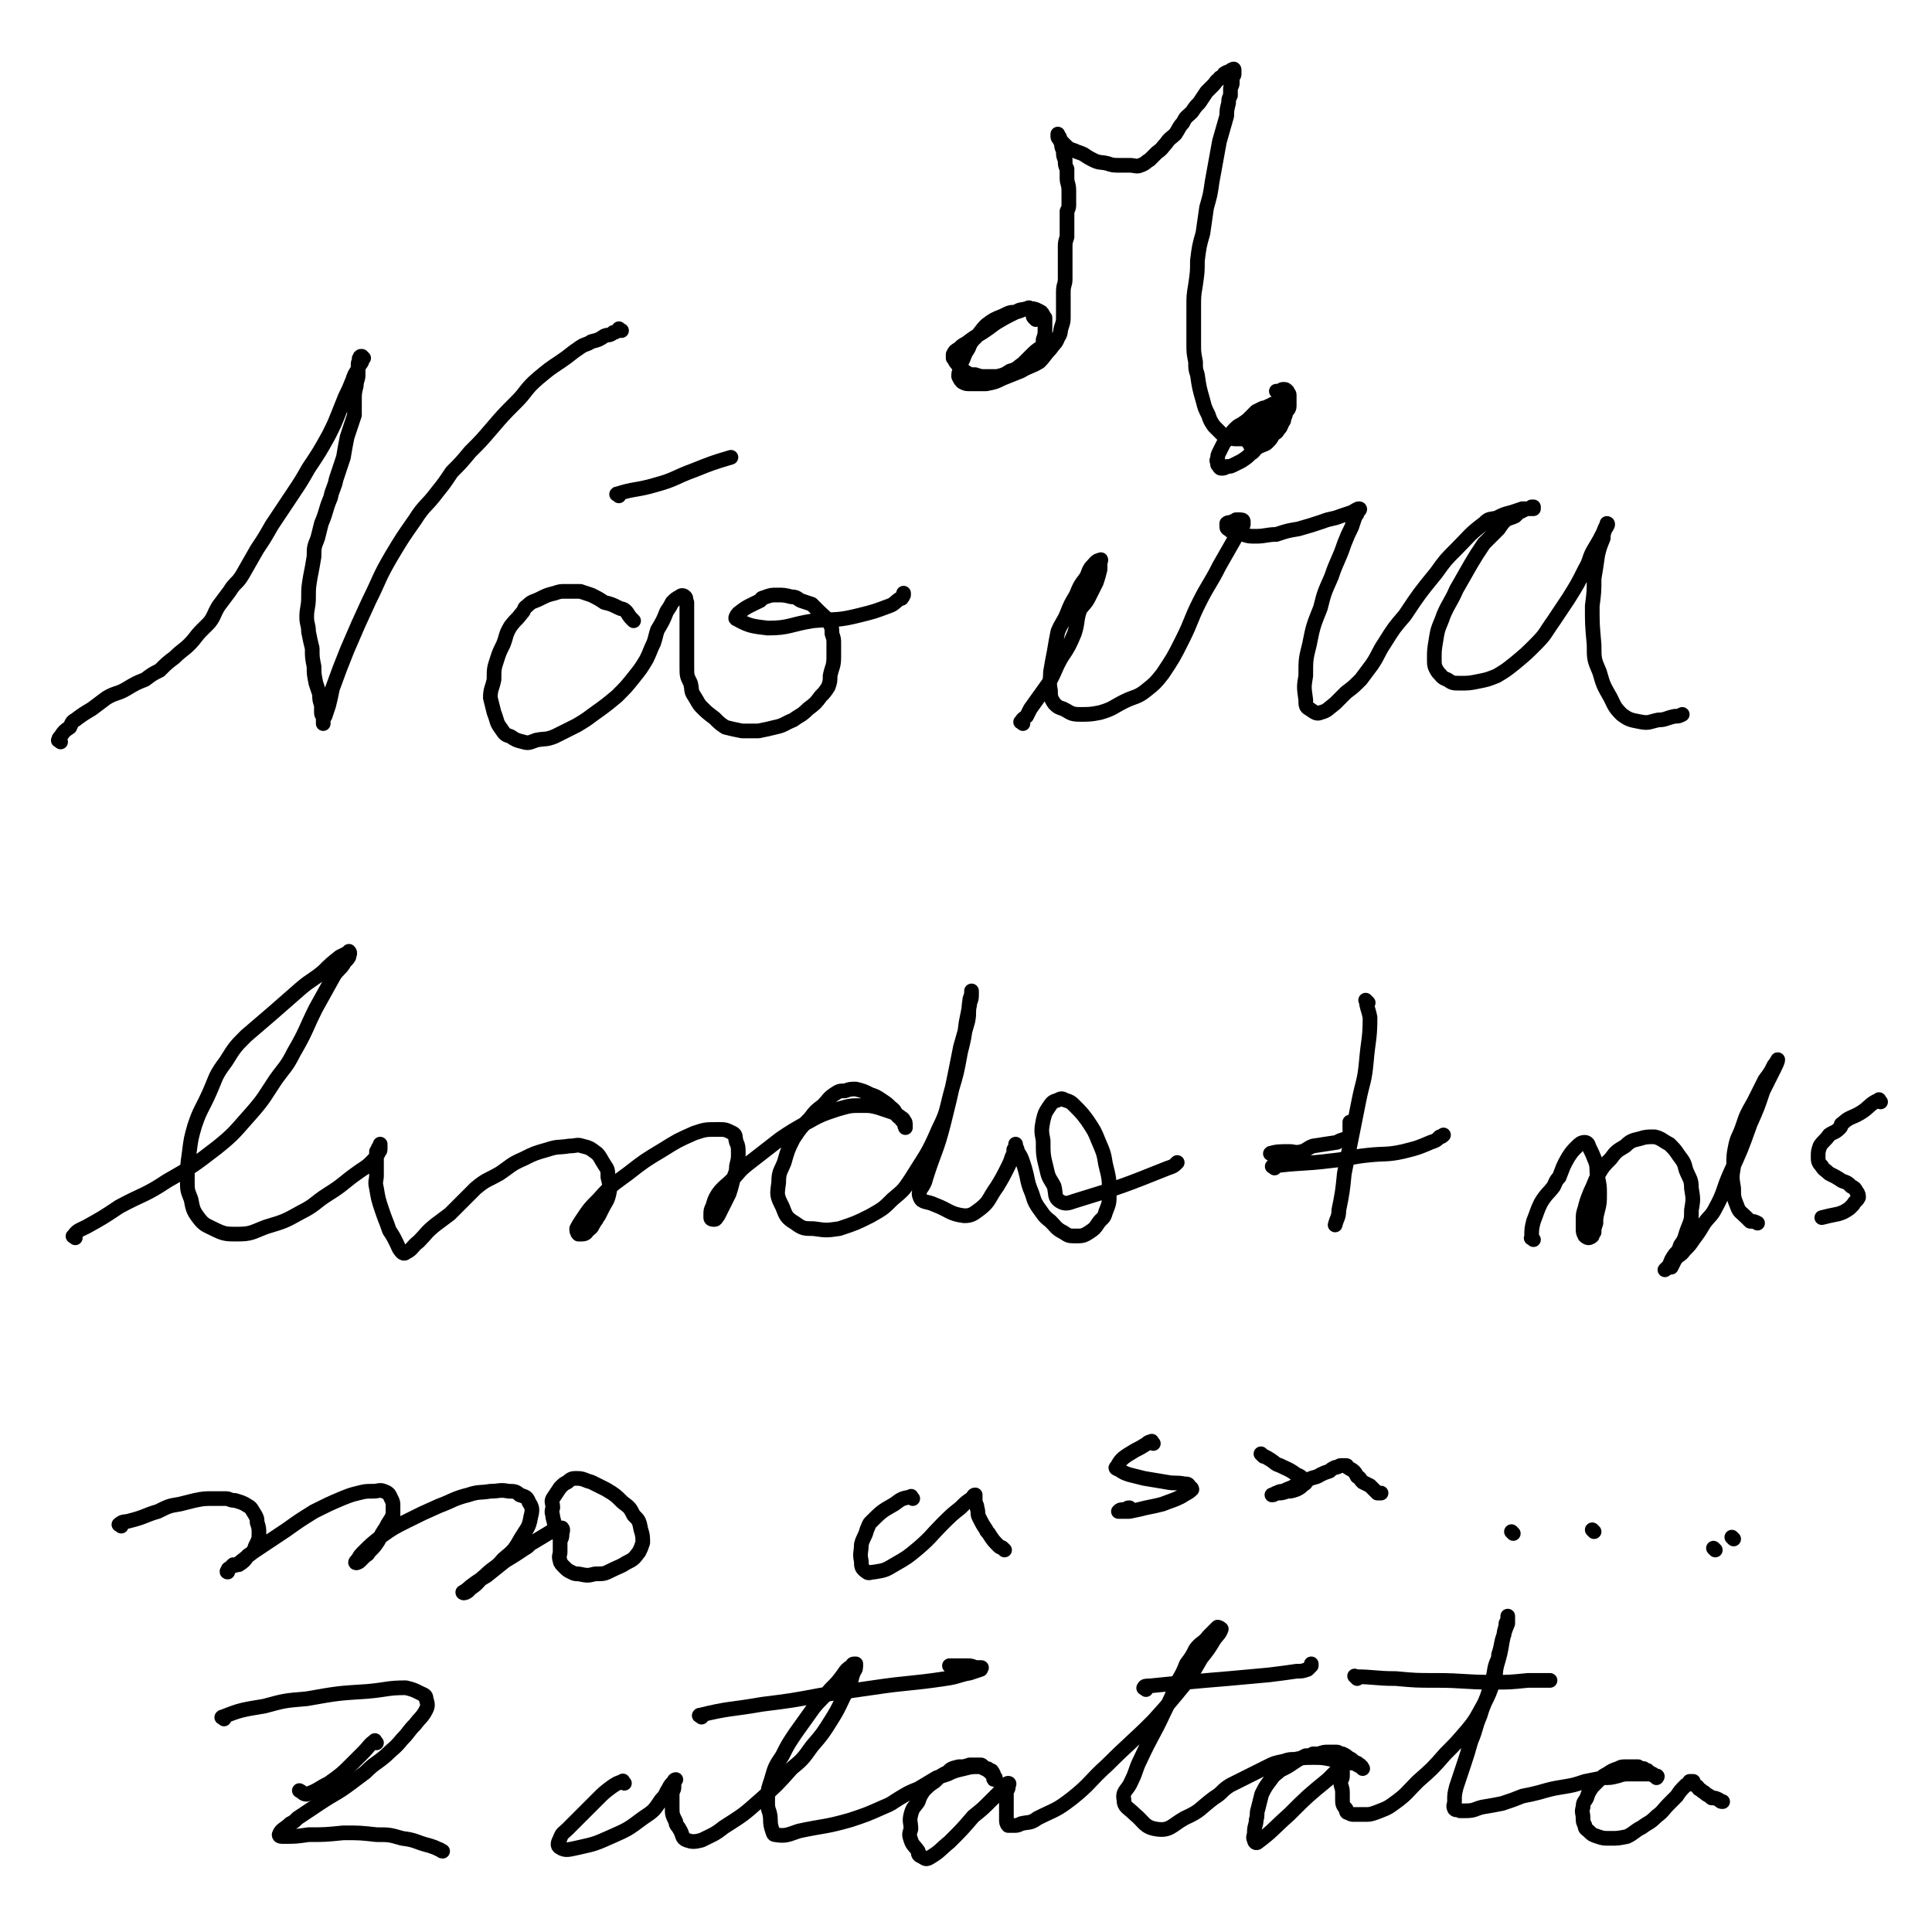 <svg viewBox='0 0 1052 1052' version='1.1' xmlns='http://www.w3.org/2000/svg' xmlns:xlink='http://www.w3.org/1999/xlink'><g fill='none' stroke='#000000' stroke-width='8' stroke-linecap='round' stroke-linejoin='round'><path d='M33,404c-1,-1 -2,-1 -1,-1 0,-1 0,-1 1,-2 2,-3 2,-3 5,-5 1,-2 1,-3 3,-4 4,-3 4,-3 9,-6 4,-3 4,-3 8,-6 5,-3 6,-2 11,-5 5,-3 5,-3 10,-5 4,-3 4,-3 8,-5 4,-4 4,-4 8,-7 4,-4 5,-4 8,-7 4,-4 3,-4 7,-8 2,-2 2,-2 4,-4 3,-4 2,-4 5,-9 3,-4 3,-4 6,-8 3,-5 4,-4 7,-9 4,-7 4,-7 8,-14 4,-6 4,-6 8,-13 6,-9 6,-9 12,-18 4,-6 4,-6 8,-13 6,-9 6,-9 11,-18 3,-6 3,-6 5,-11 2,-5 2,-5 4,-10 2,-4 2,-4 4,-9 1,-3 1,-3 3,-6 0,-2 1,-2 2,-4 0,-1 -1,-1 -1,-1 0,-1 1,-1 2,-1 0,0 -1,-1 -1,-1 -1,0 -1,0 -1,1 -1,0 0,1 0,1 0,1 -1,1 -1,2 0,1 0,1 0,3 0,1 0,1 0,3 0,3 -1,3 -1,6 -1,4 -1,4 -1,8 0,4 0,4 0,8 -2,6 -2,6 -4,12 -1,5 -1,5 -2,11 -2,6 -2,6 -4,12 -1,5 -2,5 -3,10 -3,7 -2,7 -5,14 -1,4 -1,4 -2,8 -2,5 -2,5 -2,10 -1,6 -1,6 -2,11 -1,6 -1,6 -1,11 0,6 -1,6 -1,11 0,4 1,4 1,8 1,5 1,5 2,9 0,5 0,5 1,10 0,4 0,4 1,9 1,3 1,3 2,6 0,3 0,3 1,6 0,2 0,2 0,4 0,2 1,1 1,3 0,1 0,1 0,2 0,0 0,1 0,1 0,0 0,0 0,-1 0,0 0,0 0,-1 0,-1 0,-1 1,-2 1,-3 1,-3 2,-6 1,-4 1,-4 2,-9 4,-11 4,-11 8,-21 6,-14 6,-14 12,-27 6,-12 5,-12 12,-24 6,-10 6,-10 13,-20 5,-8 6,-7 12,-15 4,-5 4,-5 8,-11 5,-5 5,-5 10,-11 6,-6 6,-6 12,-13 6,-7 6,-7 13,-14 6,-6 5,-7 12,-13 6,-5 6,-5 12,-9 6,-4 5,-4 11,-8 3,-2 3,-1 6,-3 4,-1 4,-1 7,-3 2,-1 3,0 5,-2 2,0 1,-1 3,-1 0,0 0,0 1,0 0,0 1,0 0,0 0,0 0,0 -1,-1 '/><path d='M345,338c-1,-1 -1,-1 -1,-1 -2,-2 -2,-3 -3,-4 -2,-2 -2,-1 -4,-2 -4,-2 -4,-2 -8,-3 -3,-2 -3,-2 -7,-4 -3,-1 -3,-1 -6,-2 -4,0 -4,0 -8,0 -3,0 -3,0 -6,1 -4,1 -4,1 -8,3 -4,2 -4,1 -7,4 -2,1 -1,2 -3,4 -3,4 -3,3 -6,7 -3,5 -2,5 -4,10 -2,4 -2,4 -3,7 -2,6 -2,6 -2,12 -1,5 -2,5 -2,10 1,4 1,4 2,8 2,5 1,5 4,9 2,3 2,3 5,4 3,2 3,2 7,3 3,1 4,0 7,-1 5,-1 5,0 10,-2 6,-3 6,-3 12,-6 5,-3 5,-3 9,-6 7,-5 7,-5 13,-10 5,-5 5,-5 9,-10 4,-5 4,-5 7,-10 2,-4 2,-5 4,-9 1,-3 1,-4 2,-7 3,-5 3,-5 5,-10 2,-3 2,-3 3,-5 2,-2 2,-2 4,-3 1,-1 2,-1 3,0 1,1 0,1 1,3 0,2 0,2 0,4 0,3 0,3 0,7 0,2 0,2 0,5 0,4 0,4 0,8 0,6 0,6 0,11 0,5 0,5 2,9 1,4 0,4 2,7 2,3 2,4 4,6 3,3 3,3 7,6 3,3 3,3 6,5 4,1 4,1 9,2 4,0 4,0 9,0 5,-1 5,-1 9,-2 5,-1 5,-2 10,-4 4,-3 4,-2 8,-6 4,-3 4,-3 7,-7 2,-2 2,-2 4,-5 1,-3 1,-3 1,-6 1,-5 2,-5 2,-10 0,-4 0,-4 0,-8 0,-2 0,-2 -1,-5 0,-3 0,-3 -1,-5 -2,-4 -3,-4 -6,-7 -2,-2 -2,-2 -4,-4 -3,-1 -3,-1 -6,-2 -2,-1 -2,-2 -5,-2 -4,-1 -4,-1 -8,-1 -3,0 -3,0 -6,1 -2,1 -2,0 -3,2 -6,3 -7,3 -12,7 -1,1 -2,3 -1,3 7,4 9,4 17,5 12,0 12,-2 25,-4 13,-1 13,0 25,-3 8,-2 8,-2 16,-5 3,-1 3,-2 6,-4 1,0 1,0 2,-2 0,0 0,0 0,-1 '/><path d='M337,270c-1,-1 -2,-1 -1,-1 9,-3 11,-2 21,-5 11,-3 10,-4 21,-8 10,-4 10,-4 20,-7 '/><path d='M557,394c-1,-1 -2,-1 -1,-1 1,-2 2,-2 3,-3 1,-2 1,-2 2,-4 5,-7 5,-7 10,-14 4,-7 3,-7 7,-14 4,-6 4,-6 7,-13 2,-6 1,-7 3,-13 2,-3 3,-3 5,-7 2,-4 2,-4 4,-8 1,-3 1,-3 2,-7 0,-1 0,-1 0,-3 0,-1 1,-3 0,-2 -2,0 -3,2 -5,4 -2,3 -1,3 -3,6 -3,4 -3,4 -5,9 -3,5 -3,5 -5,10 -2,5 -3,5 -5,10 -1,5 -1,5 -2,11 -1,5 -1,5 -2,11 0,5 -1,5 0,10 0,3 0,4 2,7 2,2 2,2 5,3 4,2 4,3 9,3 5,0 6,0 11,-1 7,-2 7,-3 13,-6 6,-3 7,-2 12,-6 5,-4 5,-4 9,-9 6,-9 6,-9 11,-19 5,-10 4,-10 9,-20 5,-10 6,-10 11,-20 4,-7 4,-7 8,-14 2,-4 2,-3 4,-7 1,-1 1,-1 1,-2 0,-1 0,-1 0,-1 0,-1 -1,-1 -2,-1 -1,0 -1,0 -2,0 -1,1 -1,1 -2,1 -1,1 -2,0 -3,1 0,1 0,1 0,2 0,1 1,1 2,2 1,0 1,1 2,1 2,1 2,1 5,1 3,1 3,1 7,1 5,0 6,-1 11,-1 6,-2 6,-2 12,-3 7,-2 7,-2 13,-4 5,-2 5,-1 10,-3 3,-1 3,-1 6,-2 2,-1 3,-2 4,-2 1,0 0,1 -1,2 0,1 0,1 -1,2 -1,3 -1,3 -2,6 -2,4 -2,4 -4,9 -3,9 -4,9 -7,18 -4,9 -4,9 -6,17 -4,10 -4,10 -6,20 -2,8 -2,8 -2,17 -1,6 -1,6 0,13 0,3 0,4 2,5 3,2 4,3 6,2 4,-1 4,-2 8,-5 3,-3 3,-3 6,-6 4,-3 4,-3 8,-7 3,-4 3,-4 6,-8 4,-6 3,-6 7,-12 5,-8 5,-8 11,-15 8,-12 8,-12 17,-23 5,-7 5,-7 11,-13 7,-7 7,-8 15,-14 3,-3 3,-2 7,-3 4,-2 4,-2 8,-3 3,-1 3,-1 6,-2 2,0 2,0 3,0 1,0 1,0 2,-1 1,0 1,0 1,0 0,0 0,1 0,1 0,0 -1,0 -1,0 -1,0 -1,0 -1,0 -1,0 -1,0 -2,0 -1,0 -1,1 -2,1 -1,1 -1,0 -2,1 -1,1 -1,1 -2,2 -2,1 -3,1 -5,2 -2,2 -2,2 -4,5 -4,4 -4,4 -8,8 -4,6 -4,6 -7,11 -4,7 -4,7 -8,14 -3,7 -4,7 -7,14 -2,6 -3,6 -4,13 -1,6 -1,6 -1,11 0,3 0,4 2,7 2,2 2,3 5,4 3,2 3,2 7,2 5,0 5,0 10,-1 5,-1 5,-1 10,-3 5,-3 5,-3 10,-7 6,-5 6,-5 11,-10 6,-6 5,-6 10,-13 4,-6 4,-6 8,-12 5,-8 5,-8 9,-16 3,-5 2,-6 5,-11 3,-5 3,-5 5,-9 1,-3 2,-4 2,-5 1,0 0,2 -1,3 -1,3 -1,3 -1,5 -2,5 -2,5 -3,9 -1,7 -1,7 -2,13 0,7 0,7 -1,15 0,10 0,10 1,21 0,8 0,8 3,15 2,7 2,7 6,14 2,4 2,5 6,9 4,3 5,3 10,4 5,1 5,0 10,-1 4,0 4,-1 9,-2 2,0 2,0 4,-1 '/><path d='M41,674c-1,-1 -2,-1 -1,-1 2,-3 3,-3 7,-5 9,-5 9,-5 18,-11 13,-7 14,-6 26,-14 14,-8 14,-8 27,-18 10,-8 10,-9 19,-19 7,-8 7,-9 13,-18 5,-7 6,-7 10,-15 7,-12 6,-12 12,-24 5,-9 5,-9 10,-18 2,-3 3,-3 5,-6 1,-2 2,-2 3,-4 0,-1 1,-2 0,-3 0,0 0,1 -1,1 -2,1 -2,1 -4,2 -5,4 -5,4 -9,8 -6,5 -6,4 -12,9 -8,7 -8,7 -16,14 -7,6 -7,6 -14,12 -6,6 -6,6 -11,14 -6,8 -5,8 -9,17 -4,9 -5,9 -8,18 -2,7 -2,7 -3,15 -1,7 -1,7 -1,15 0,5 0,5 2,10 1,5 1,6 4,10 3,4 4,4 8,6 6,3 7,3 13,3 8,0 8,-1 16,-4 10,-3 10,-3 19,-8 8,-4 7,-5 15,-10 8,-5 8,-6 15,-11 4,-3 5,-3 8,-6 2,-2 2,-2 4,-5 0,-1 1,-1 1,-2 0,-1 0,-1 0,-2 0,-1 0,-1 0,-1 0,0 0,1 -1,2 0,1 0,0 -1,2 0,2 0,2 0,5 0,4 0,4 0,8 0,3 -1,3 0,7 1,6 1,6 3,12 2,6 2,5 4,11 2,3 2,3 4,7 1,2 1,3 3,5 0,0 1,1 2,0 4,-2 3,-3 7,-6 4,-4 4,-5 9,-9 4,-3 4,-3 8,-6 7,-7 7,-7 14,-14 6,-5 6,-4 13,-8 6,-4 6,-5 13,-8 6,-3 6,-3 13,-5 6,-2 6,-1 12,-2 4,0 4,-1 7,0 4,1 4,1 8,4 2,2 2,3 4,6 2,3 2,3 2,7 1,4 1,4 1,7 -1,6 -2,6 -4,10 -1,2 -1,2 -2,4 -1,1 -1,2 -2,3 -2,3 -1,3 -4,5 -1,2 -2,2 -4,2 0,0 -1,0 -1,0 -1,-1 -1,-2 -1,-3 1,-2 1,-2 3,-5 4,-6 4,-6 9,-11 7,-8 8,-8 16,-14 9,-7 9,-7 19,-13 8,-5 8,-5 17,-9 6,-2 6,-2 13,-2 4,0 4,0 8,2 2,1 1,2 2,5 1,2 1,3 1,6 0,3 0,3 -1,7 0,4 -1,4 -2,8 -1,4 -1,4 -2,7 -2,4 -2,4 -4,8 -1,2 -1,2 -2,4 -1,1 -1,2 -2,2 -1,0 -2,0 -2,-1 0,0 0,-1 0,-1 0,-3 0,-3 1,-5 1,-3 1,-4 3,-7 3,-4 4,-4 8,-8 4,-4 3,-4 8,-8 9,-7 9,-7 18,-14 6,-4 6,-4 13,-8 9,-5 9,-5 18,-8 7,-2 7,-2 13,-2 5,0 5,0 9,1 3,1 3,1 6,2 3,1 3,1 6,3 1,1 2,1 2,2 1,1 1,1 1,3 0,0 0,1 0,1 -1,-2 0,-3 -2,-4 0,-1 -1,-1 -2,-2 -2,-2 -1,-3 -4,-5 -2,-2 -2,-2 -5,-4 -3,-2 -3,-2 -6,-3 -4,-2 -4,-2 -8,-3 -3,0 -3,0 -6,1 -3,0 -3,0 -6,2 -3,2 -3,3 -6,6 -4,3 -4,3 -7,7 -5,5 -5,5 -9,11 -3,6 -3,6 -5,13 -2,5 -3,5 -3,11 -1,7 -1,7 2,13 2,5 2,6 7,9 4,3 5,3 10,3 7,1 7,1 14,0 9,-3 9,-3 17,-7 7,-4 7,-4 12,-9 6,-5 6,-5 10,-11 8,-13 9,-13 15,-27 5,-10 4,-10 7,-21 3,-10 3,-10 5,-21 2,-8 2,-8 3,-16 1,-5 1,-5 2,-10 0,-2 1,-2 1,-5 0,-1 0,-2 0,-2 0,-1 0,0 0,0 0,3 -1,3 -1,5 -1,6 0,6 -1,11 -2,7 -2,7 -4,14 -4,20 -4,21 -9,41 -4,16 -5,15 -10,31 -1,5 -5,6 -3,10 1,3 4,2 8,4 8,3 8,5 16,6 4,0 5,-1 9,-4 5,-4 4,-5 9,-12 3,-5 3,-5 6,-11 1,-2 1,-2 2,-5 1,-2 1,-2 1,-4 1,-1 1,-2 1,-3 0,0 0,1 0,1 1,2 1,2 1,3 2,3 2,3 3,6 1,3 1,3 2,7 1,5 1,5 3,10 1,3 1,4 3,7 3,4 3,5 7,8 3,3 3,4 7,6 3,2 3,2 7,2 3,0 4,0 7,-2 3,-2 3,-2 5,-5 2,-3 3,-2 4,-6 2,-5 2,-5 2,-10 0,-8 0,-8 -2,-16 -1,-6 -1,-6 -4,-13 -2,-5 -2,-5 -6,-11 -3,-4 -3,-4 -7,-8 -2,-2 -2,-2 -5,-3 -2,-1 -2,-1 -4,0 -3,1 -3,1 -5,4 -2,3 -2,3 -3,7 -1,5 -1,6 0,11 0,8 0,8 2,16 1,5 2,5 4,9 1,4 0,6 3,8 3,2 5,1 8,0 26,-8 26,-8 51,-18 3,-1 3,-1 5,-3 '/><path d='M693,629c-1,-1 -2,-1 -1,-1 3,-1 5,-1 10,-1 3,0 3,1 7,0 3,-1 3,-2 6,-3 6,-1 7,-1 13,-2 3,-2 4,-1 6,-3 2,-1 1,-2 1,-4 0,-2 0,-2 0,-4 0,0 0,0 0,0 '/><path d='M745,546c-1,-1 -2,-2 -1,-1 0,3 1,4 2,9 0,12 -1,12 -2,24 -1,11 -2,11 -4,21 -4,20 -4,20 -8,40 -1,10 -1,10 -3,20 0,4 -1,4 -2,8 '/><path d='M694,636c-1,-1 -2,-1 -1,-1 15,-2 16,-1 32,-3 10,-1 10,-2 20,-3 9,-1 10,0 19,-2 8,-2 8,-2 15,-5 3,-1 3,-1 5,-3 1,0 1,0 2,-1 '/><path d='M835,675c-1,-1 -2,-1 -1,-1 0,-5 0,-5 1,-9 2,-5 2,-6 4,-10 3,-5 4,-5 7,-9 1,-2 1,-3 3,-5 2,-5 2,-6 5,-11 2,-3 2,-3 5,-6 1,-1 2,-2 4,-2 1,0 2,1 2,2 2,4 2,4 4,9 1,4 0,4 1,8 1,5 1,5 1,9 0,5 0,5 -1,9 -1,4 -1,4 -1,7 -1,3 -1,3 -1,5 -1,1 -1,2 -1,2 -1,1 -2,1 -2,1 -1,0 -2,-1 -2,-1 -1,-2 -1,-2 -1,-4 0,-2 0,-2 0,-4 0,-4 0,-4 1,-7 1,-4 1,-4 3,-9 2,-4 2,-5 4,-9 3,-5 3,-5 7,-9 3,-4 3,-4 8,-7 3,-3 4,-3 8,-4 3,-1 4,-1 8,-1 4,1 4,2 8,4 3,3 3,3 5,6 3,4 3,4 4,8 2,5 3,5 3,10 1,6 1,6 0,12 0,5 0,5 -2,10 -2,5 -1,5 -4,9 -1,3 -1,3 -3,5 -2,3 -2,3 -3,6 -1,1 -2,2 -2,2 -1,1 0,0 0,0 2,-1 2,-1 3,-1 1,-2 1,-2 2,-4 2,-3 3,-2 5,-5 3,-3 3,-3 5,-6 3,-4 3,-4 6,-9 3,-4 4,-4 6,-8 5,-9 4,-10 8,-19 6,-13 6,-13 11,-27 4,-9 4,-9 7,-18 3,-6 3,-6 6,-12 1,-2 2,-4 2,-5 0,0 -1,2 -2,3 -2,4 -2,4 -5,8 -3,6 -3,6 -6,12 -4,7 -4,7 -6,13 -2,6 -3,6 -4,11 -1,5 -1,5 -1,11 -1,6 -1,6 0,12 0,5 0,5 2,10 1,3 2,3 5,6 1,1 1,1 2,2 2,0 2,0 4,1 0,0 0,0 0,0 '/><path d='M1024,600c-1,-1 -1,-2 -1,-1 -5,2 -5,4 -10,7 -5,3 -6,2 -10,6 -1,0 0,1 -1,2 -3,3 -3,2 -6,4 -2,3 -3,3 -5,6 -1,3 -1,3 -1,6 0,2 0,3 2,5 1,2 2,2 4,4 4,2 4,2 7,4 3,1 3,1 5,3 2,1 2,1 3,3 1,1 1,2 1,3 -1,2 -2,2 -3,4 -1,1 -1,1 -2,2 -3,2 -3,2 -6,3 -5,1 -5,1 -9,2 '/><path d='M66,831c-1,-1 -2,-1 -1,-1 2,-2 3,-1 6,-2 8,-2 8,-3 15,-5 6,-3 6,-3 12,-4 4,-1 4,-1 8,-2 5,-1 5,-1 10,-1 3,0 3,0 7,0 2,0 2,1 5,1 3,1 4,1 7,3 2,1 2,2 4,5 1,2 1,2 1,4 1,3 1,3 1,6 0,3 0,3 -2,7 -1,3 -1,3 -4,5 -2,3 -2,3 -5,5 -1,0 -1,0 -3,0 -1,1 -1,1 -2,2 -1,1 -2,2 -1,2 0,-1 0,-2 1,-2 2,-2 2,-1 4,-2 5,-4 5,-4 9,-7 9,-6 9,-6 18,-12 7,-5 7,-5 15,-10 8,-4 8,-4 15,-7 5,-2 5,-2 9,-3 4,-1 4,-1 8,-1 3,0 4,-1 6,0 3,1 3,2 4,4 1,2 1,2 1,4 0,3 0,3 0,5 -2,4 -2,3 -4,7 -2,3 -2,3 -4,7 -2,3 -2,3 -5,6 -1,2 -1,1 -3,3 -1,1 -1,1 -2,2 -1,1 -2,1 -2,1 -1,0 0,-1 1,-2 1,-2 1,-2 3,-4 4,-4 4,-4 9,-8 7,-5 7,-5 15,-9 8,-4 8,-4 17,-8 8,-3 8,-4 16,-6 6,-2 6,-1 12,-2 5,0 5,-1 10,0 3,0 4,0 6,2 3,1 4,1 5,4 2,3 2,4 1,8 -1,6 -2,6 -5,11 -4,7 -4,7 -10,12 -4,5 -5,4 -10,9 -4,3 -3,4 -8,7 -1,2 -4,3 -4,2 0,0 2,-1 4,-3 4,-3 4,-3 9,-6 5,-4 5,-4 10,-8 5,-3 5,-3 11,-7 2,-1 2,-2 4,-3 5,-3 5,-3 10,-6 1,-1 1,-1 4,-2 1,0 1,0 2,0 1,1 0,2 0,4 0,1 0,1 -1,3 0,3 0,3 0,6 0,2 -1,2 0,5 0,1 1,2 2,3 2,2 2,2 4,3 2,1 2,1 4,1 5,1 5,1 9,0 5,0 5,0 9,-2 4,-2 5,-2 8,-4 4,-2 4,-2 7,-6 1,-2 1,-2 2,-5 0,-3 0,-4 -1,-7 -1,-5 -1,-5 -4,-8 -2,-4 -2,-4 -6,-7 -4,-4 -4,-4 -9,-7 -4,-2 -4,-2 -8,-4 -4,-1 -4,-2 -8,-2 -2,0 -3,0 -5,2 -2,1 -2,1 -4,3 -2,3 -2,3 -4,6 -1,2 0,2 0,5 -1,3 0,3 0,5 1,4 1,4 2,8 0,0 0,0 0,1 '/><path d='M497,816c-1,-1 -1,-2 -1,-1 -5,1 -5,1 -9,4 -7,4 -7,4 -13,10 -1,1 -1,2 -2,4 -1,4 -2,4 -3,8 0,4 -1,5 0,9 0,3 0,4 3,6 1,1 2,0 4,0 6,-1 6,-1 11,-4 7,-4 7,-4 13,-9 7,-6 7,-7 13,-13 5,-5 5,-5 10,-9 3,-3 3,-3 6,-5 1,-1 1,-2 2,-2 0,0 0,1 0,2 0,0 0,0 0,1 0,2 1,2 1,4 1,3 0,3 1,5 2,4 2,4 4,7 0,1 1,1 2,3 2,3 2,3 5,6 1,1 1,0 2,1 0,0 0,0 1,1 0,0 0,0 0,0 '/><path d='M628,786c-1,-1 -1,-2 -1,-1 -2,0 -2,1 -4,2 -3,2 -4,2 -7,4 -5,3 -6,4 -8,8 -1,0 0,1 1,1 3,2 3,2 6,3 4,1 4,1 8,2 6,1 6,1 12,2 5,1 5,0 10,1 2,0 2,0 3,2 1,0 1,1 1,1 -2,2 -3,2 -6,4 -4,2 -5,2 -10,4 -4,1 -4,1 -9,2 -4,1 -4,1 -9,2 -2,0 -2,0 -5,0 0,0 -1,0 -1,0 1,-1 1,-1 3,-1 0,0 0,0 1,0 1,-1 1,-1 2,-1 '/><path d='M688,793c-1,-1 -2,-2 -1,-1 1,1 2,1 5,3 3,2 2,2 5,3 4,2 5,2 9,5 3,1 3,2 5,4 0,1 -1,1 -1,1 -2,2 -2,2 -4,3 -3,1 -3,1 -5,1 -3,1 -3,1 -5,1 -2,0 -2,1 -3,1 -1,0 0,0 0,0 1,0 1,-1 2,-1 2,-1 2,-1 4,-1 3,-2 3,-1 6,-3 4,-1 3,-2 7,-3 3,-2 4,-1 7,-3 2,-1 2,-1 5,-2 1,-1 1,-1 3,-2 2,0 2,-1 3,-1 1,0 2,0 3,0 1,0 0,1 1,1 1,1 2,1 3,2 1,1 1,1 2,3 2,1 1,1 3,3 2,1 2,1 4,2 2,2 2,2 4,4 1,0 1,0 2,0 '/><path d='M824,835c-1,-1 -1,-1 -1,-1 '/><path d='M868,834c-1,-1 -1,-1 -1,-1 '/><path d='M934,844c-1,-1 -1,-1 -1,-1 '/><path d='M944,838c-1,-1 -1,-1 -1,-1 '/><path d='M205,949c-1,-1 -1,-2 -1,-1 -3,2 -3,3 -6,6 -3,3 -3,3 -6,6 -6,6 -6,6 -13,11 -6,3 -6,4 -12,6 -2,0 -2,-1 -4,-2 '/><path d='M122,936c-1,-1 -2,-1 -1,-1 10,-4 11,-4 23,-6 11,-3 11,-3 23,-4 17,-3 17,-3 33,-4 11,-1 11,-2 21,-2 4,1 4,1 8,3 2,1 3,1 3,3 1,3 1,4 0,6 -2,4 -3,4 -6,8 -4,4 -3,4 -7,8 -4,5 -5,5 -9,9 -6,5 -6,4 -11,9 -4,3 -4,3 -8,6 -8,6 -8,5 -17,11 -6,4 -6,4 -12,8 -2,2 -2,2 -4,3 -3,3 -5,3 -6,6 0,1 1,1 2,1 7,0 7,0 14,-1 9,0 9,0 19,-1 9,0 9,0 18,1 7,0 7,0 14,2 8,1 7,2 15,4 3,1 3,1 5,2 1,0 1,1 2,1 '/><path d='M340,971c-1,-1 -1,-2 -1,-1 -3,1 -3,1 -6,3 -4,3 -4,3 -8,7 -4,4 -4,4 -8,8 -4,4 -4,4 -8,8 -2,2 -3,2 -4,5 -1,2 -2,4 0,5 3,2 5,1 10,0 9,-2 9,-2 18,-6 9,-4 9,-4 17,-10 6,-4 6,-4 10,-10 3,-3 2,-3 4,-6 1,-2 1,-2 3,-4 0,-1 1,-1 1,-1 0,0 -1,0 -1,2 0,1 0,1 0,2 0,2 -1,2 -1,4 0,4 0,4 0,7 0,4 0,4 2,8 0,2 1,2 2,4 2,3 1,5 4,6 3,1 4,1 8,0 6,-3 7,-3 12,-7 11,-7 11,-7 20,-15 9,-8 9,-8 17,-17 6,-5 6,-5 11,-12 6,-7 6,-7 11,-15 5,-8 4,-8 9,-17 2,-4 1,-4 3,-9 1,-1 1,-2 1,-4 0,0 0,0 -1,0 -1,0 -1,1 -1,1 -3,2 -3,2 -5,5 -3,4 -3,4 -7,8 -4,5 -5,5 -9,10 -5,7 -5,7 -10,14 -4,6 -4,6 -7,12 -4,6 -4,6 -6,13 -2,6 -2,6 -2,12 0,3 0,3 1,6 1,4 0,4 1,8 1,3 1,4 2,4 6,1 7,0 13,-2 14,-3 14,-2 28,-6 9,-3 9,-3 18,-7 5,-2 4,-2 9,-5 5,-3 5,-3 10,-5 5,-3 5,-3 10,-6 3,-1 3,-1 6,-2 4,-2 5,-2 9,-3 4,-1 4,-1 8,-1 1,0 1,0 3,1 2,1 2,1 3,2 1,0 1,0 1,1 1,1 1,1 1,2 0,0 0,0 0,0 0,1 0,1 1,1 0,0 0,0 0,-1 0,0 0,0 -1,-1 0,-1 0,-1 0,-1 -1,-2 -1,-2 -2,-2 -1,-1 -1,-1 -2,-1 -2,-1 -2,-2 -3,-2 -2,0 -2,0 -4,0 -1,0 -1,0 -2,0 -3,1 -3,1 -6,1 -4,1 -4,1 -6,3 -4,2 -4,2 -7,5 -3,2 -3,2 -6,5 -2,3 -2,3 -3,6 -2,3 -3,3 -4,7 -1,4 0,4 0,8 -1,3 -1,3 0,6 1,3 2,3 4,6 0,2 0,2 2,3 2,1 2,2 5,0 5,-3 5,-4 10,-8 7,-7 7,-7 13,-14 5,-4 5,-4 10,-9 3,-3 3,-3 6,-6 1,-1 1,-1 2,-2 0,-1 1,-1 1,-1 1,0 0,1 0,2 0,1 0,1 -1,2 0,1 0,1 0,3 0,2 0,2 0,5 0,2 0,2 0,4 0,2 0,2 0,4 0,1 0,2 1,3 1,0 1,0 3,0 2,0 2,0 4,-1 4,-1 5,0 9,-3 10,-5 10,-4 19,-11 10,-8 9,-9 19,-18 12,-12 13,-12 25,-24 9,-10 9,-10 18,-21 4,-6 4,-6 8,-13 4,-5 4,-5 7,-10 2,-3 3,-3 4,-6 0,0 -1,-1 -2,-1 0,0 -1,1 -1,1 -2,2 -2,2 -4,4 -3,4 -4,3 -7,7 -2,4 -2,4 -5,8 -2,5 -2,5 -5,10 -3,8 -3,8 -7,16 -6,13 -7,13 -13,26 -3,6 -2,6 -5,12 -2,5 -5,5 -4,10 0,4 2,4 6,8 5,4 5,7 12,8 7,1 8,-2 15,-6 9,-4 8,-5 16,-11 5,-3 4,-4 9,-7 6,-3 6,-3 12,-6 4,-2 4,-2 8,-4 4,-2 4,-2 9,-3 3,-1 3,-1 6,-1 5,-1 5,-1 10,-1 5,0 5,0 10,1 4,0 4,0 8,1 1,0 1,0 3,1 2,0 2,0 3,1 2,1 2,1 3,2 0,0 -1,-1 -1,-1 0,0 1,0 0,0 0,-1 -1,-1 -2,-2 -1,0 -1,0 -2,-1 -1,-1 -1,-1 -3,-2 -1,-1 -1,-1 -3,-2 -2,0 -2,-1 -3,-1 -2,0 -3,0 -5,0 -2,0 -2,0 -5,1 -1,0 -1,0 -3,0 -2,1 -2,1 -4,1 -4,2 -4,2 -7,4 -3,2 -3,2 -7,4 -2,2 -3,2 -5,5 -3,4 -3,4 -5,8 -1,4 -1,4 -2,8 -1,3 0,3 -1,6 0,3 -1,3 -1,7 0,2 -1,2 0,4 0,1 1,2 2,1 8,-6 8,-7 17,-15 10,-10 10,-10 21,-19 3,-3 3,-3 6,-6 0,0 0,0 1,-1 0,0 0,0 1,0 0,0 0,0 0,1 0,0 0,0 0,0 0,1 0,1 0,2 0,1 0,1 0,2 0,2 -1,2 -1,3 0,3 1,3 1,6 0,2 0,2 0,4 0,2 0,3 2,5 0,1 0,2 1,2 2,1 2,1 3,1 3,0 3,0 6,0 3,0 3,0 6,-1 5,-2 6,-2 10,-5 7,-5 7,-6 13,-12 8,-7 8,-7 15,-15 6,-6 6,-6 12,-13 5,-6 5,-7 9,-14 3,-6 3,-6 5,-12 2,-5 1,-5 2,-9 2,-7 2,-7 3,-13 1,-5 1,-5 3,-10 0,-2 0,-2 0,-4 0,0 0,0 0,0 0,2 0,2 -1,4 0,3 -1,3 -1,6 -2,5 -1,5 -3,11 0,3 -1,3 -2,7 -1,6 -1,6 -3,12 -2,7 -3,7 -5,14 -3,7 -2,7 -5,14 -2,7 -2,7 -4,13 -2,6 -2,6 -4,12 -1,4 -1,4 -1,8 0,2 -1,2 0,4 1,1 1,0 3,1 1,0 1,0 3,0 5,0 5,-1 9,-2 6,-1 6,-1 11,-2 6,-2 6,-2 11,-4 5,-1 5,-1 9,-2 7,-2 7,-2 13,-3 6,-1 6,-1 12,-3 5,-1 5,-1 10,-2 4,0 4,0 8,-1 3,-1 3,-1 7,-1 2,0 2,0 5,0 2,0 2,0 4,0 1,0 1,0 3,0 0,0 0,1 1,1 1,0 1,0 1,0 1,0 0,1 0,1 0,0 0,-1 -1,-1 -1,-1 -1,-1 -3,-2 0,0 0,0 -1,-1 -1,0 -1,0 -2,-1 -2,0 -2,0 -3,-1 -2,0 -2,0 -3,0 -2,0 -2,0 -4,0 -2,0 -2,0 -4,1 -3,1 -3,1 -6,3 -2,1 -2,1 -4,3 -2,2 -2,2 -4,4 -2,3 -2,3 -3,6 -1,2 -2,2 -2,5 -1,3 0,3 0,6 0,2 0,2 1,4 0,2 1,2 2,3 2,2 2,2 5,3 3,1 3,1 7,1 4,0 4,0 9,-1 4,-2 4,-3 8,-5 4,-3 4,-2 8,-6 4,-3 3,-3 7,-7 2,-2 2,-2 4,-4 2,-3 2,-3 5,-6 0,0 1,0 2,-1 0,0 0,-1 0,-1 1,0 1,0 2,0 0,0 0,1 1,2 1,1 1,0 2,2 2,1 1,1 3,2 2,2 2,1 4,3 2,0 2,0 4,1 1,1 1,1 2,1 '/><path d='M739,914c-1,-1 -2,-2 -1,-1 10,0 11,1 22,1 11,1 11,1 22,1 15,0 15,1 31,1 9,0 9,0 19,-1 5,0 5,0 10,0 1,0 1,0 2,0 '/><path d='M624,920c-1,-1 -2,-1 -1,-1 0,-1 1,-1 3,-1 10,-1 10,-1 20,-2 11,-1 11,-1 23,-2 11,-1 11,-1 22,-2 8,-1 8,-1 15,-2 3,0 3,0 6,-1 1,-1 1,-1 2,-2 0,0 0,0 0,-1 '/><path d='M382,935c-1,-1 -2,-1 -1,-1 16,-4 17,-3 34,-6 16,-2 16,-2 32,-5 14,-2 14,-2 28,-4 20,-3 20,-2 40,-5 7,-1 7,-2 13,-3 3,-1 3,-1 6,-2 0,-1 1,-1 0,-1 0,0 -1,0 -2,0 -2,0 -2,-1 -5,-1 -3,0 -3,0 -6,0 -2,0 -2,0 -4,0 '/><path d='M564,174c-1,-1 -1,-1 -1,-1 -1,-1 0,-1 0,-1 0,-1 0,-1 0,-2 -1,-2 -1,-2 -2,-2 -1,-1 -1,0 -2,0 -3,1 -3,0 -6,2 -6,3 -6,3 -11,6 -4,3 -4,3 -7,5 -5,3 -5,3 -9,6 -2,1 -2,1 -4,3 -2,1 -2,1 -3,3 0,1 0,1 0,2 1,1 1,2 2,3 2,2 2,2 4,4 3,2 3,2 6,2 3,1 3,1 5,1 4,0 4,0 7,0 4,-1 4,-1 7,-3 4,-1 4,-2 7,-4 2,-2 2,-2 4,-4 3,-3 3,-3 6,-5 1,-2 1,-2 1,-4 1,-3 1,-3 1,-6 0,-3 0,-3 0,-6 -1,-1 -1,-2 -2,-3 -2,-1 -3,-2 -6,-2 -4,0 -4,1 -8,2 -3,0 -3,0 -7,2 -5,2 -5,2 -9,5 -3,3 -3,4 -6,7 -2,2 -2,2 -3,4 -1,3 -2,3 -3,6 -1,3 -2,3 -2,7 -1,2 -1,2 -1,4 1,2 1,2 2,3 2,1 2,1 4,1 5,0 5,0 9,0 5,-1 5,-1 9,-3 5,-2 5,-2 10,-4 5,-3 5,-2 10,-5 3,-3 3,-4 6,-7 2,-3 3,-3 4,-6 2,-3 1,-3 2,-6 1,-3 1,-3 1,-6 0,-3 0,-3 0,-7 0,-3 0,-3 0,-6 0,-4 1,-4 1,-7 0,-3 0,-3 0,-6 0,-3 0,-3 0,-7 0,-2 0,-2 0,-4 0,-3 0,-3 1,-6 0,-2 0,-2 0,-4 0,-3 0,-3 0,-5 0,-2 0,-2 0,-5 1,-2 1,-2 1,-4 0,-2 0,-2 0,-4 0,-1 0,-1 0,-3 0,-4 -1,-4 -1,-7 0,-3 0,-3 0,-5 -1,-2 -1,-2 -1,-5 -1,-2 -1,-2 -1,-5 -1,-2 -1,-2 -1,-4 -1,-1 0,-1 -1,-3 0,-1 -1,0 -1,-1 0,-1 0,-1 0,-1 0,0 0,1 0,1 0,1 0,1 1,2 0,1 1,1 1,1 1,1 1,1 2,2 2,2 2,2 5,3 2,1 3,1 5,2 3,2 3,2 5,3 4,2 4,1 8,2 3,1 3,1 7,1 2,0 2,0 5,0 3,0 4,1 6,0 3,-1 3,-2 5,-3 2,-2 2,-2 4,-4 3,-2 3,-3 5,-5 2,-3 3,-3 5,-5 2,-3 2,-4 4,-6 2,-4 2,-3 5,-6 2,-3 2,-3 4,-5 2,-3 2,-3 4,-6 2,-2 2,-2 4,-4 1,-1 1,-2 3,-3 0,-1 1,-1 1,-1 2,-1 1,-2 2,-2 1,-1 2,-1 3,-1 1,-1 0,-1 1,-1 1,-1 1,0 1,0 0,0 0,0 0,1 0,1 0,1 0,1 0,1 0,1 -1,2 0,1 0,1 0,3 0,1 0,1 -1,3 0,2 0,2 0,4 -1,2 -1,2 -1,4 -1,4 -1,4 -1,7 -2,7 -2,7 -4,14 -2,11 -2,11 -4,22 -1,7 -1,7 -3,14 -1,7 -1,7 -2,14 -2,7 -2,7 -3,15 0,6 0,6 -1,13 -1,6 -1,6 -1,12 0,4 0,4 0,9 0,5 0,5 0,11 0,5 0,5 1,10 0,4 0,4 1,7 1,7 1,7 3,14 1,4 1,4 3,8 1,3 1,3 3,6 2,2 2,2 4,4 1,1 1,1 2,1 3,1 3,2 6,2 2,0 2,0 4,0 2,-1 2,-1 4,-2 2,-2 2,-2 4,-3 2,-2 2,-2 4,-4 1,-1 1,-1 3,-3 0,-1 0,-1 1,-3 1,-1 1,0 2,-1 1,-1 1,-1 1,-2 0,-1 0,-1 0,-1 0,-1 0,-1 0,-1 -1,0 -1,0 -2,1 0,0 -1,0 -1,0 -2,1 -1,1 -2,1 -2,1 -2,1 -3,2 -2,0 -2,0 -4,1 -2,2 -1,2 -3,3 -2,2 -2,2 -5,4 -2,1 -2,1 -4,3 -2,2 -1,2 -3,4 -1,2 -2,2 -3,4 -1,2 -1,2 -2,4 -1,2 -1,2 -1,4 -1,1 0,1 0,2 0,0 0,0 0,1 1,1 1,2 2,2 1,0 2,0 3,-1 2,0 2,0 4,-1 2,-1 2,-1 4,-2 3,-2 3,-2 5,-4 2,-1 2,-2 3,-3 2,-2 3,-2 5,-5 1,-1 1,-1 2,-3 1,-3 2,-3 3,-5 0,-1 0,-1 0,-3 0,-1 0,-2 0,-3 0,-1 -1,-1 -1,-2 -1,-1 -1,-1 -1,-1 -2,0 -2,0 -3,0 -1,0 -1,0 -3,1 -1,1 -1,1 -2,1 -1,1 -1,1 -2,2 -1,1 -1,1 -2,3 0,0 -1,0 -1,1 0,1 0,1 0,3 0,2 0,2 0,3 0,2 0,2 0,3 0,1 0,1 1,2 1,2 1,2 2,3 1,0 1,0 2,0 1,0 1,-1 2,-1 2,-1 3,-1 4,-2 2,-2 2,-2 3,-4 2,-2 2,-1 3,-3 2,-2 1,-2 3,-5 0,-2 1,-2 1,-4 1,-2 2,-2 2,-4 0,-1 0,-1 0,-3 0,-1 0,-1 0,-3 0,-1 -1,-1 -1,-2 -1,-1 -1,-1 -2,-1 -1,0 -1,0 -2,1 -1,0 -1,0 -2,0 0,0 0,0 0,0 '/></g>
</svg>